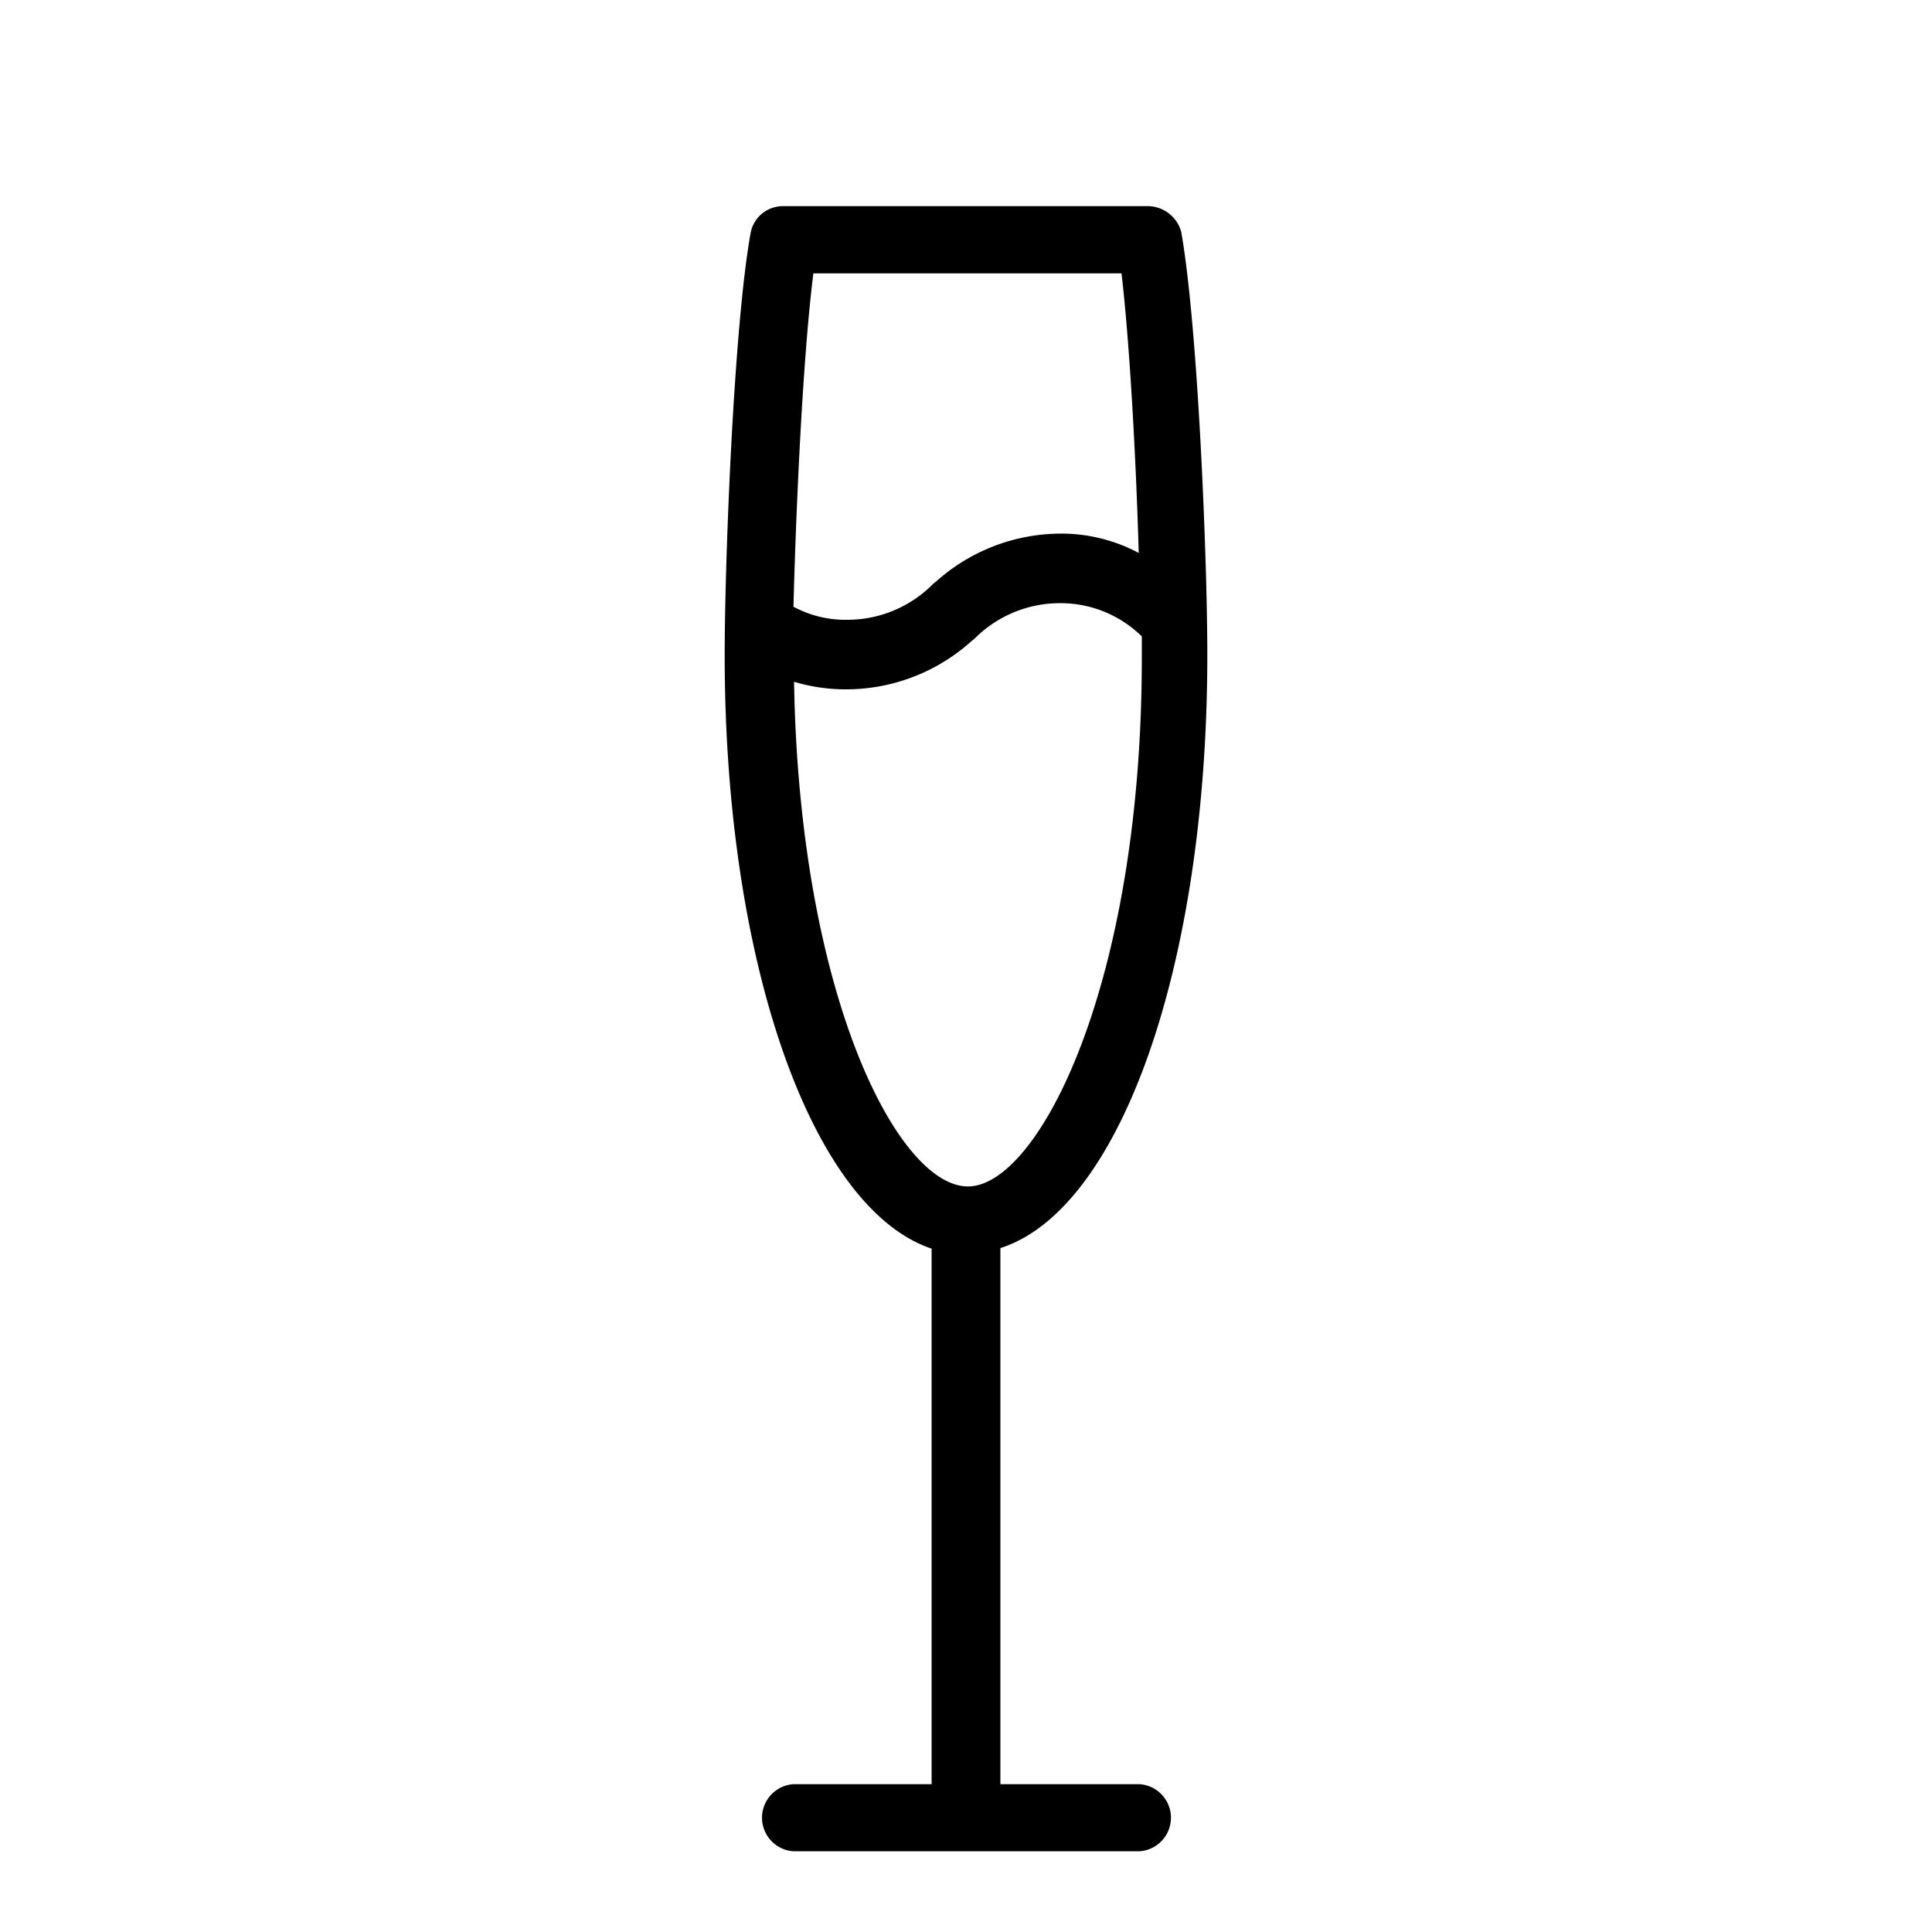 <svg id="63988e45-a10a-4755-8f98-117d12c73e19" data-name="Calque 1" xmlns="http://www.w3.org/2000/svg" viewBox="0 0 100 100"><title>restaurant_picto_3</title><path d="M59.44,11.17H40.56a1.18,1.18,0,0,0-1.21,1C38.49,16.86,38,29,38,33.94c0,16,4.62,28.71,10.71,30.32V92.85H41.05a1.24,1.24,0,0,0,0,2.47H59a1.24,1.24,0,0,0,0-2.47H51.28V64.26C57.37,62.77,62,50,62,33.94c0-4.95-.48-17-1.34-21.78A1.3,1.3,0,0,0,59.44,11.17ZM41.66,13.64h16.8c.49,3.84.86,10.77,1,15.84a8.28,8.28,0,0,0-4.63-1.36,9.4,9.4,0,0,0-6.21,2.47,6.73,6.73,0,0,1-4.75,2,6.21,6.21,0,0,1-3.29-.87C40.68,26.64,41.05,18.1,41.66,13.64Zm8.4,48.27c-4.38,0-9.38-11.27-9.5-27.35a8.28,8.28,0,0,0,3.29.62,9.4,9.4,0,0,0,6.21-2.48,6.69,6.69,0,0,1,9.5,0v1.36C59.56,50.4,54.57,61.91,50.06,61.91Z"/><path d="M59,95.82H41.05a1.74,1.74,0,0,1,0-3.47h7.17V64.63C42,62.54,37.51,49.78,37.51,33.94c0-4.9.47-17.06,1.34-21.87a1.7,1.7,0,0,1,1.71-1.4H59.44A1.81,1.81,0,0,1,61.14,12c.88,5,1.35,17.06,1.35,21.9,0,16-4.48,28.72-10.71,30.7V92.35H59a1.74,1.74,0,0,1,0,3.47Zm-17.9-2.47a.74.74,0,0,0,0,1.47H59a.74.74,0,0,0,0-1.47H50.78V63.87l.38-.1c5.89-1.43,10.33-14.26,10.33-29.83,0-4.81-.47-16.82-1.33-21.7a.79.79,0,0,0-.72-.57H40.56a.69.69,0,0,0-.72.58C39,16.8,38.51,28.88,38.51,33.94c0,15.45,4.44,28.28,10.34,29.84l.37.09V93.35Zm9-30.94c-4.73,0-9.87-11.19-10-27.85v-.77l.7.31a7.85,7.85,0,0,0,3.09.58,8.75,8.75,0,0,0,5.79-2.29l.12-.09a7.17,7.17,0,0,1,10.12,0l.18.15v1.59C60.06,51,54.89,62.41,50.06,62.41Zm-9-27.13c.27,16.21,5.37,26.13,9,26.13s9-10.41,9-27.35V32.94a6,6,0,0,0-4.25-1.72,6.23,6.23,0,0,0-4.43,1.86l-.13.1a9.71,9.71,0,0,1-6.4,2.5A9.38,9.38,0,0,1,41.07,35.28Zm2.78-2.2a6.61,6.61,0,0,1-3.54-.94L40.06,32V31.7c.11-4.54.47-13.47,1.1-18.13l.06-.43H58.9l.06.44c.5,4,.86,11,1,15.89l0,.91-.78-.47a7.76,7.76,0,0,0-4.37-1.29A8.8,8.8,0,0,0,49,30.91L48.9,31A7.18,7.18,0,0,1,43.85,33.08Zm-2.78-1.66a5.66,5.66,0,0,0,2.78.66,6.23,6.23,0,0,0,4.43-1.87l.13-.1a9.71,9.71,0,0,1,6.4-2.49,8.51,8.51,0,0,1,4.1,1c-.13-4.59-.45-10.7-.89-14.47H42.1C41.52,18.75,41.18,27,41.07,31.42Z"/></svg>